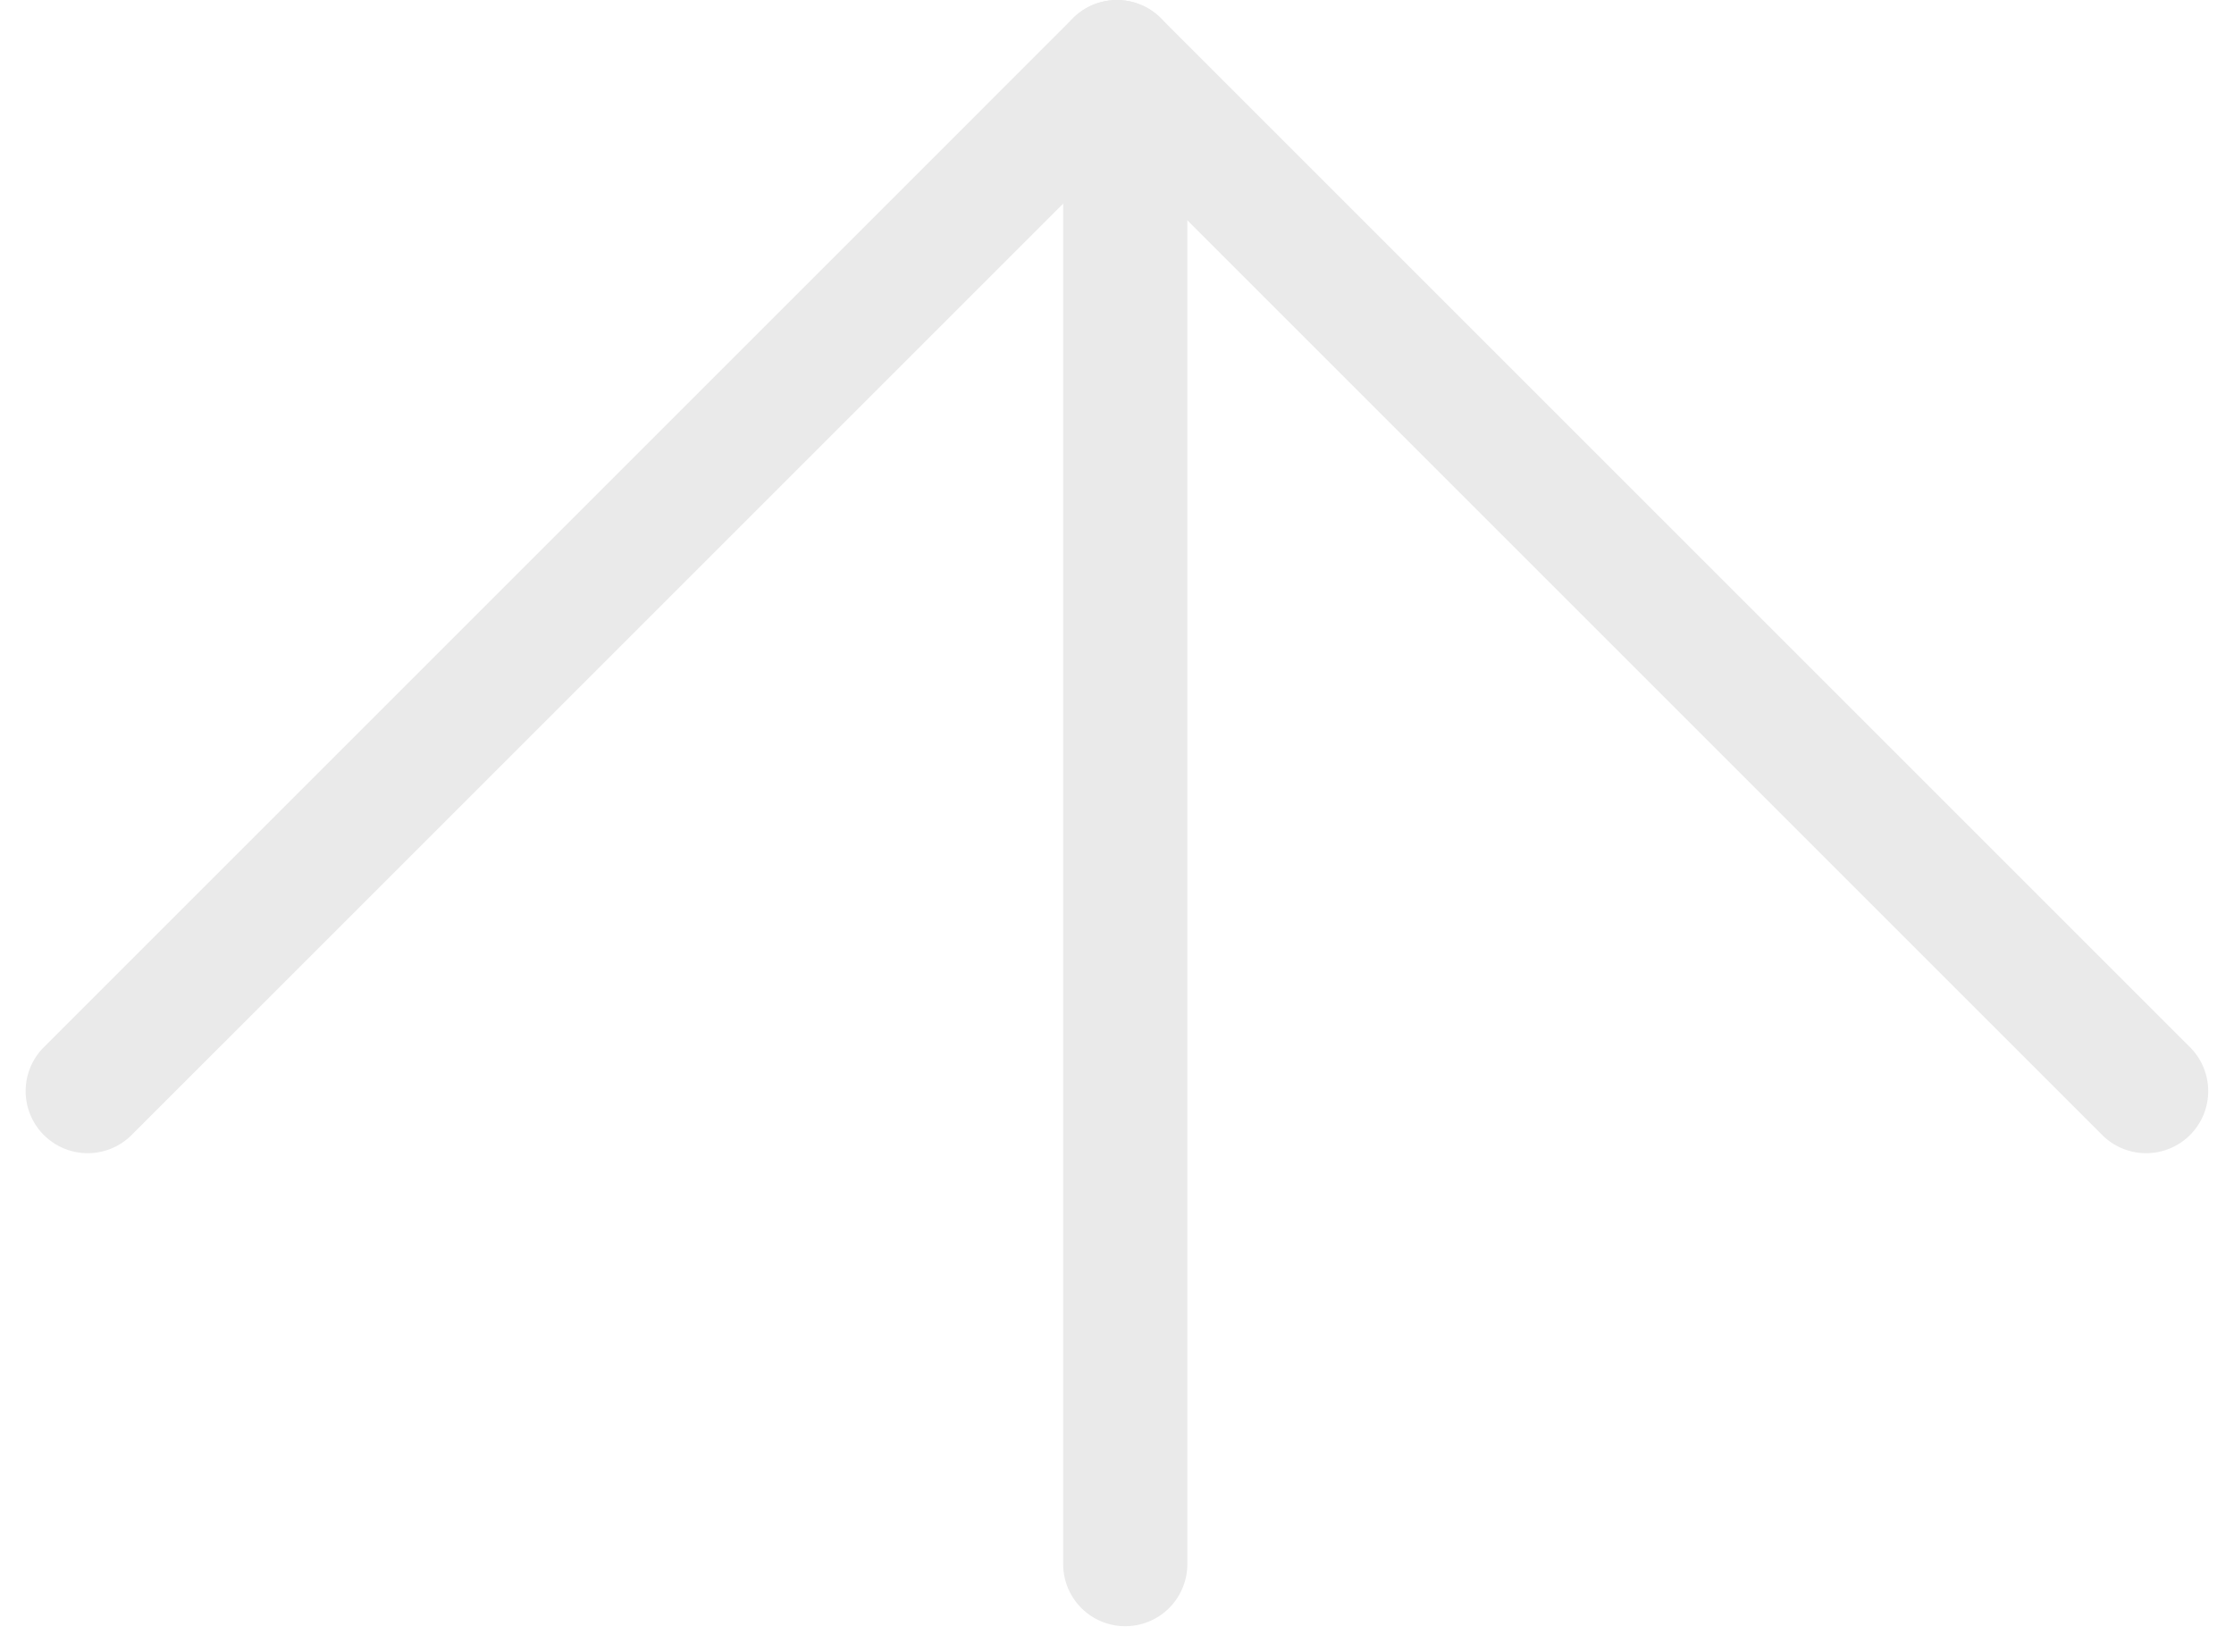<?xml version="1.0" encoding="UTF-8" standalone="no"?>
<svg
   width="53.977"
   height="39.92"
   viewBox="0 0 53.977 39.92"
   version="1.1"
   id="svg159"
   sodipodi:docname="arrow_up_original.svg"
   inkscape:version="1.2.2 (b0a8486, 2022-12-01)"
   xmlns:inkscape="http://www.inkscape.org/namespaces/inkscape"
   xmlns:sodipodi="http://sodipodi.sourceforge.net/DTD/sodipodi-0.dtd"
   xmlns="http://www.w3.org/2000/svg"
   xmlns:svg="http://www.w3.org/2000/svg">
  <defs
     id="defs163" />
  <sodipodi:namedview
     id="namedview161"
     pagecolor="#ffffff"
     bordercolor="#000000"
     borderopacity="0.25"
     inkscape:showpageshadow="2"
     inkscape:pageopacity="0.0"
     inkscape:pagecheckerboard="0"
     inkscape:deskcolor="#d1d1d1"
     showgrid="false"
     inkscape:zoom="4.2846449"
     inkscape:cx="24.039332"
     inkscape:cy="28.123684"
     inkscape:window-width="1920"
     inkscape:window-height="1093"
     inkscape:window-x="1680"
     inkscape:window-y="25"
     inkscape:window-maximized="1"
     inkscape:current-layer="svg159" />
  <g
     id="Gruppe_73"
     data-name="Gruppe 73"
     transform="rotate(180,25.927,18.899)">
    <path
       id="Linie_1"
       data-name="Linie 1"
       d="m 0,36.667 a 1.5,1.5 0 0 1 -1.5,-1.5 V 0 A 1.5,1.5 0 0 1 0,-1.5 1.5,1.5 0 0 1 1.5,0 v 35.167 a 1.5,1.5 0 0 1 -1.5,1.5 z"
       transform="translate(24.666)"
       fill="#eaeaea" />
    <path
       id="Linie_2"
       data-name="Linie 2"
       d="m 0,36.667 a 1.5,1.5 0 0 1 -1.5,-1.5 V 0 A 1.5,1.5 0 0 1 0,-1.5 1.5,1.5 0 0 1 1.5,0 v 35.167 a 1.5,1.5 0 0 1 -1.5,1.5 z"
       transform="rotate(-45,13.798,5.715)"
       fill="#eaeaea" />
    <path
       id="Linie_3"
       data-name="Linie 3"
       d="m 0,36.667 a 1.5,1.5 0 0 1 -1.5,-1.5 V 0 A 1.5,1.5 0 0 1 0,-1.5 1.5,1.5 0 0 1 1.5,0 v 35.167 a 1.5,1.5 0 0 1 -1.5,1.5 z"
       transform="rotate(45,11.069,65.75)"
       fill="#eaeaea" />
  </g>
</svg>
